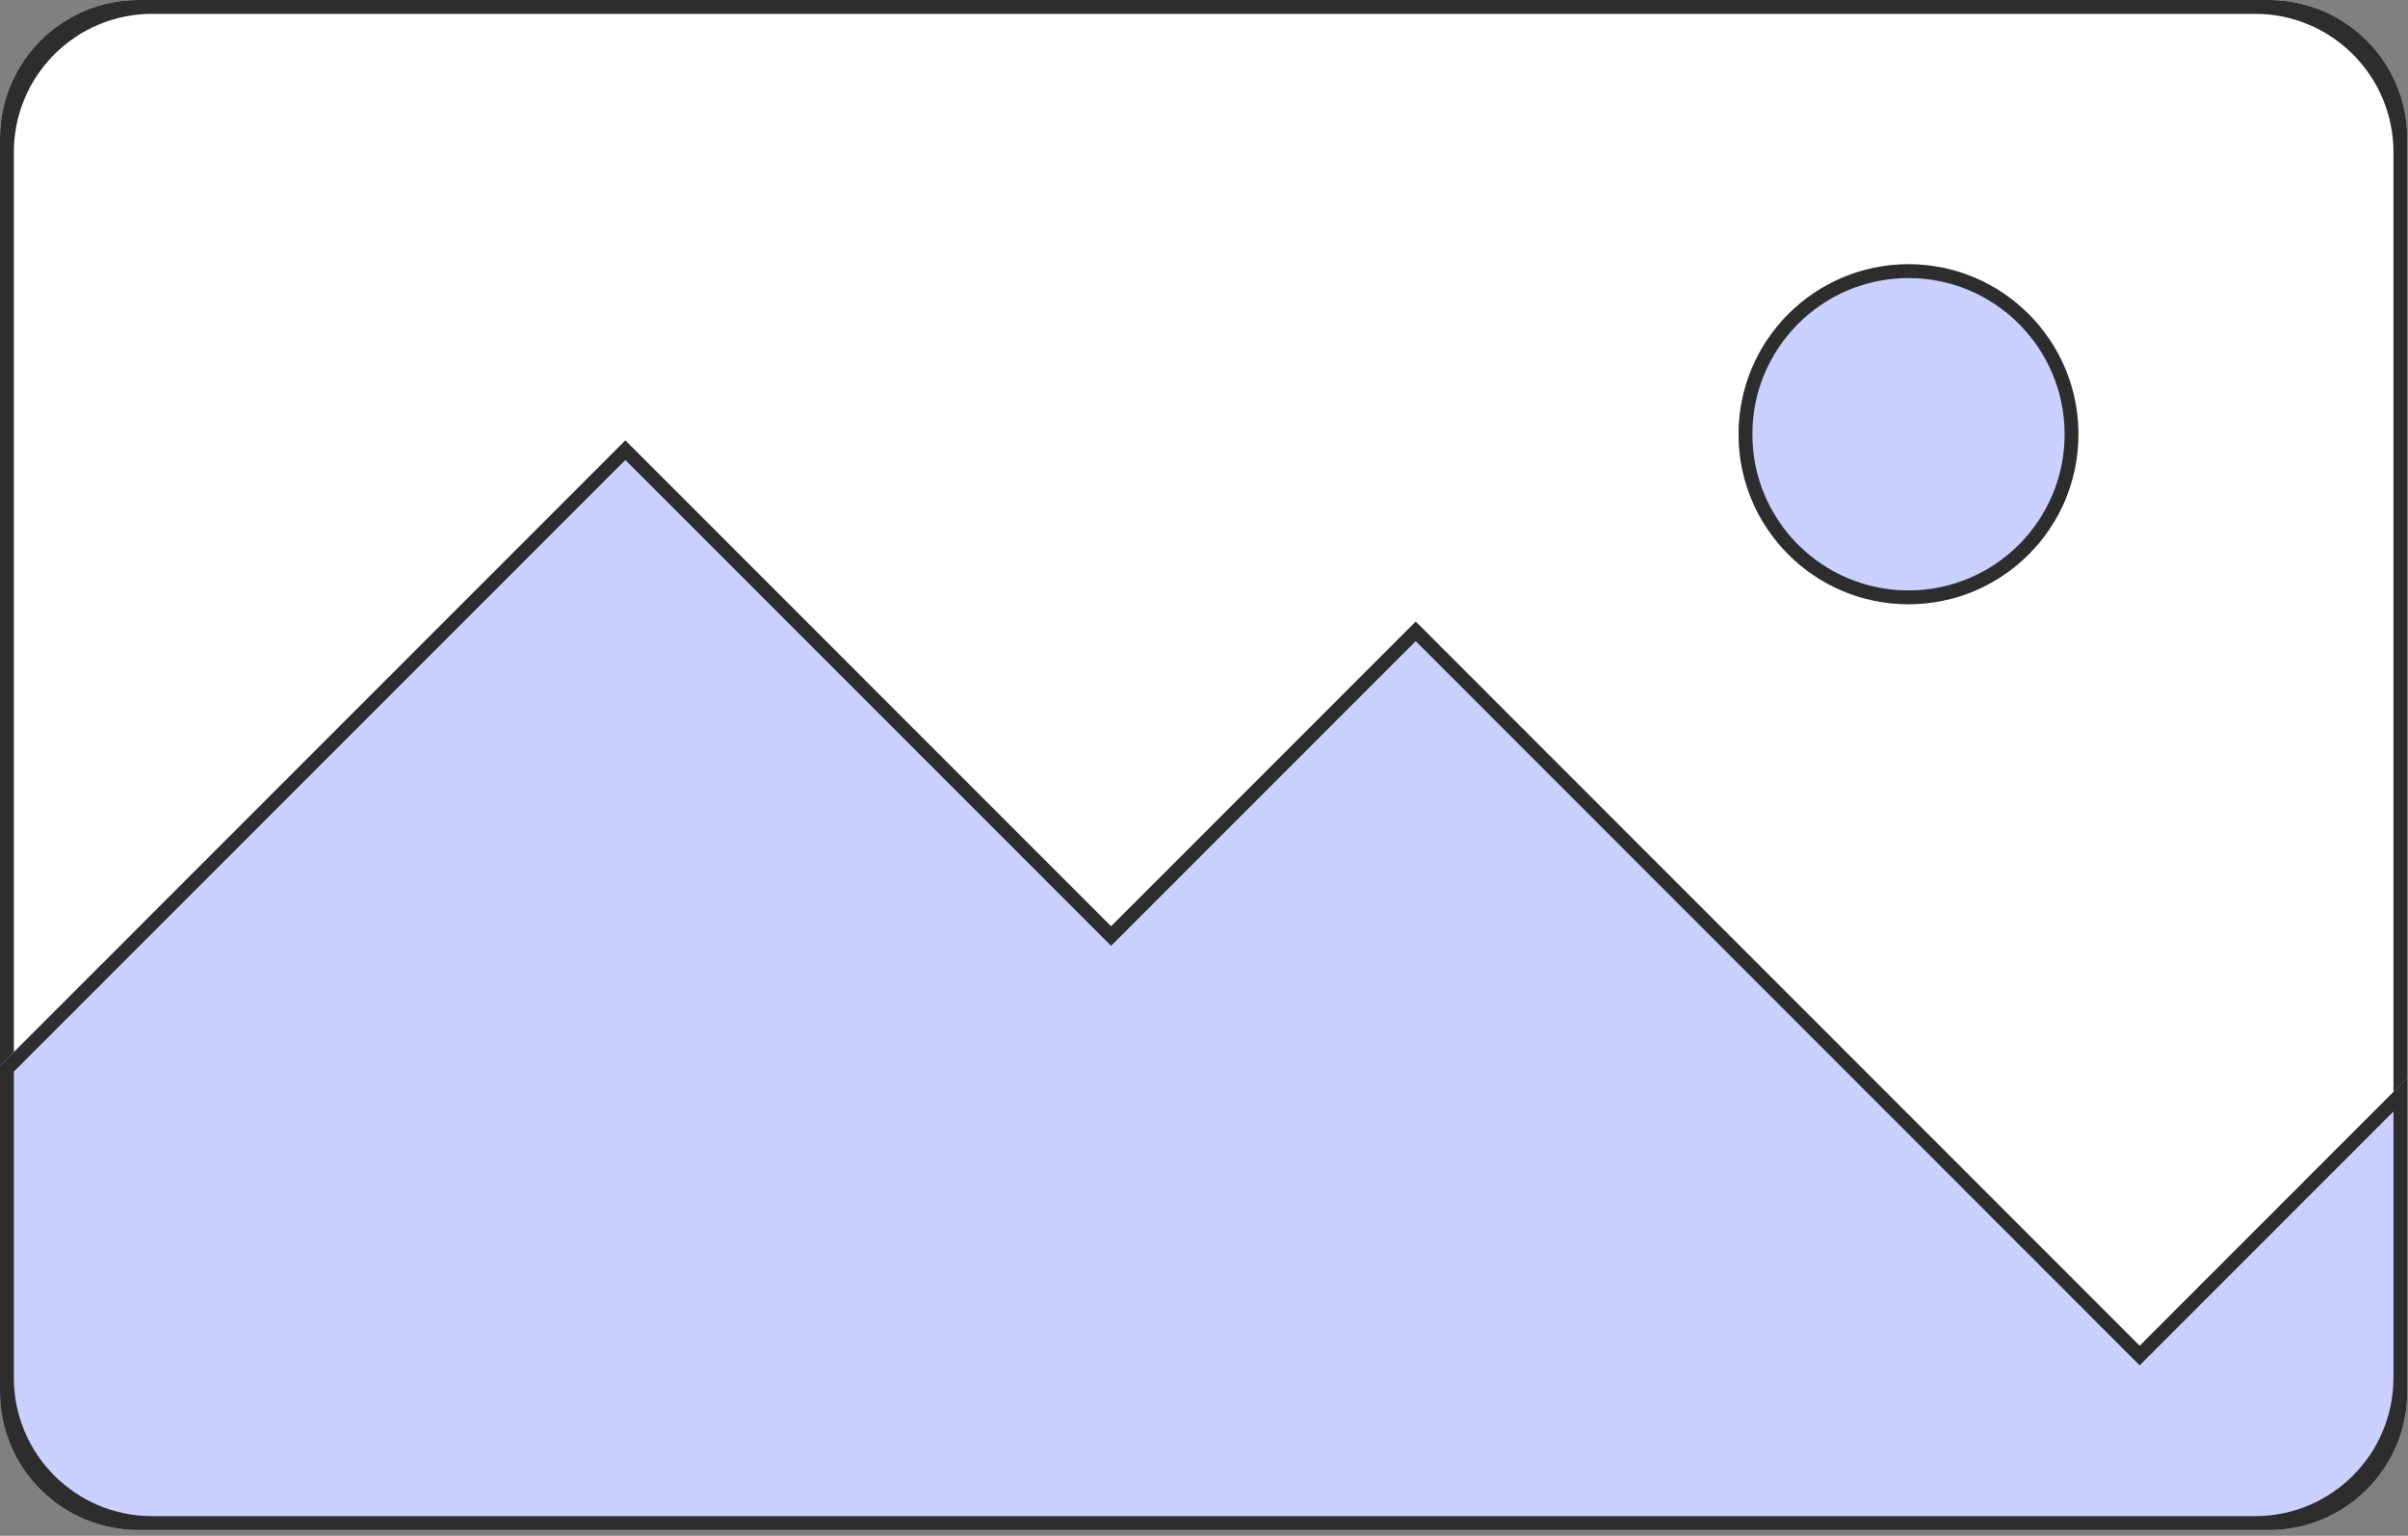 <svg width="174" height="111" viewBox="0 0 174 111" fill="none" xmlns="http://www.w3.org/2000/svg">
<rect x="0" y="0" width="174" height="111" fill="#808080" stroke="none"/>
<path d="M173.949 100.578C173.949 106.101 169.472 110.578 163.949 110.578H10C4.477 110.578 0 106.101 0 100.578V10C0 4.478 4.477 0 10 0H163.949C169.472 0 173.949 4.478 173.949 10V100.578Z" fill="white"/>
<path fill-rule="evenodd" clip-rule="evenodd" d="M0 100.578C0 106.101 4.477 110.578 10 110.578H163.949C169.472 110.578 173.949 106.101 173.949 100.578V10C173.949 4.478 169.472 0 163.949 0H10C4.477 0 0 4.478 0 10V100.578ZM1 11C1 5.478 5.477 1 11 1H162.949C168.472 1 172.949 5.478 172.949 11V99.578C172.949 105.101 168.472 109.578 162.949 109.578H11C5.477 109.578 1 105.101 1 99.578V11Z" fill="#2D2D2D"/>
<path d="M173.949 77.916L154.611 97.263L102.298 44.922L80.286 66.945L45.187 31.83L0 77.038V100.578C0 106.101 4.477 110.578 10 110.578H163.949C169.472 110.578 173.949 106.101 173.949 100.578V77.916Z" fill="#CAD0FF"/>
<path fill-rule="evenodd" clip-rule="evenodd" d="M102.298 44.922L154.611 97.263L173.949 77.916V100.578C173.949 106.101 169.472 110.578 163.949 110.578H10C4.477 110.578 0 106.101 0 100.578V77.038L45.187 31.83L80.286 66.945L102.298 44.922ZM45.187 33.244L1 77.452V99.578C1 105.101 5.477 109.578 11 109.578H162.949C168.472 109.578 172.949 105.101 172.949 99.578V80.331L154.611 98.678L102.298 46.337L80.286 68.359L45.187 33.244Z" fill="#2D2D2D"/>
<path d="M150.186 31.386C150.186 38.171 144.688 43.672 137.906 43.672C131.124 43.672 125.625 38.171 125.625 31.386C125.625 24.6 131.124 19.097 137.906 19.097C144.688 19.097 150.186 24.6 150.186 31.386Z" fill="#CAD0FF"/>
<path fill-rule="evenodd" clip-rule="evenodd" d="M149.186 31.386C149.186 37.619 144.135 42.672 137.906 42.672C131.676 42.672 126.625 37.619 126.625 31.386C126.625 25.152 131.676 20.097 137.906 20.097C144.135 20.097 149.186 25.152 149.186 31.386ZM137.906 43.672C144.688 43.672 150.186 38.171 150.186 31.386C150.186 24.6 144.688 19.097 137.906 19.097C131.124 19.097 125.625 24.6 125.625 31.386C125.625 38.171 131.124 43.672 137.906 43.672Z" fill="#2D2D2D"/>
</svg>
